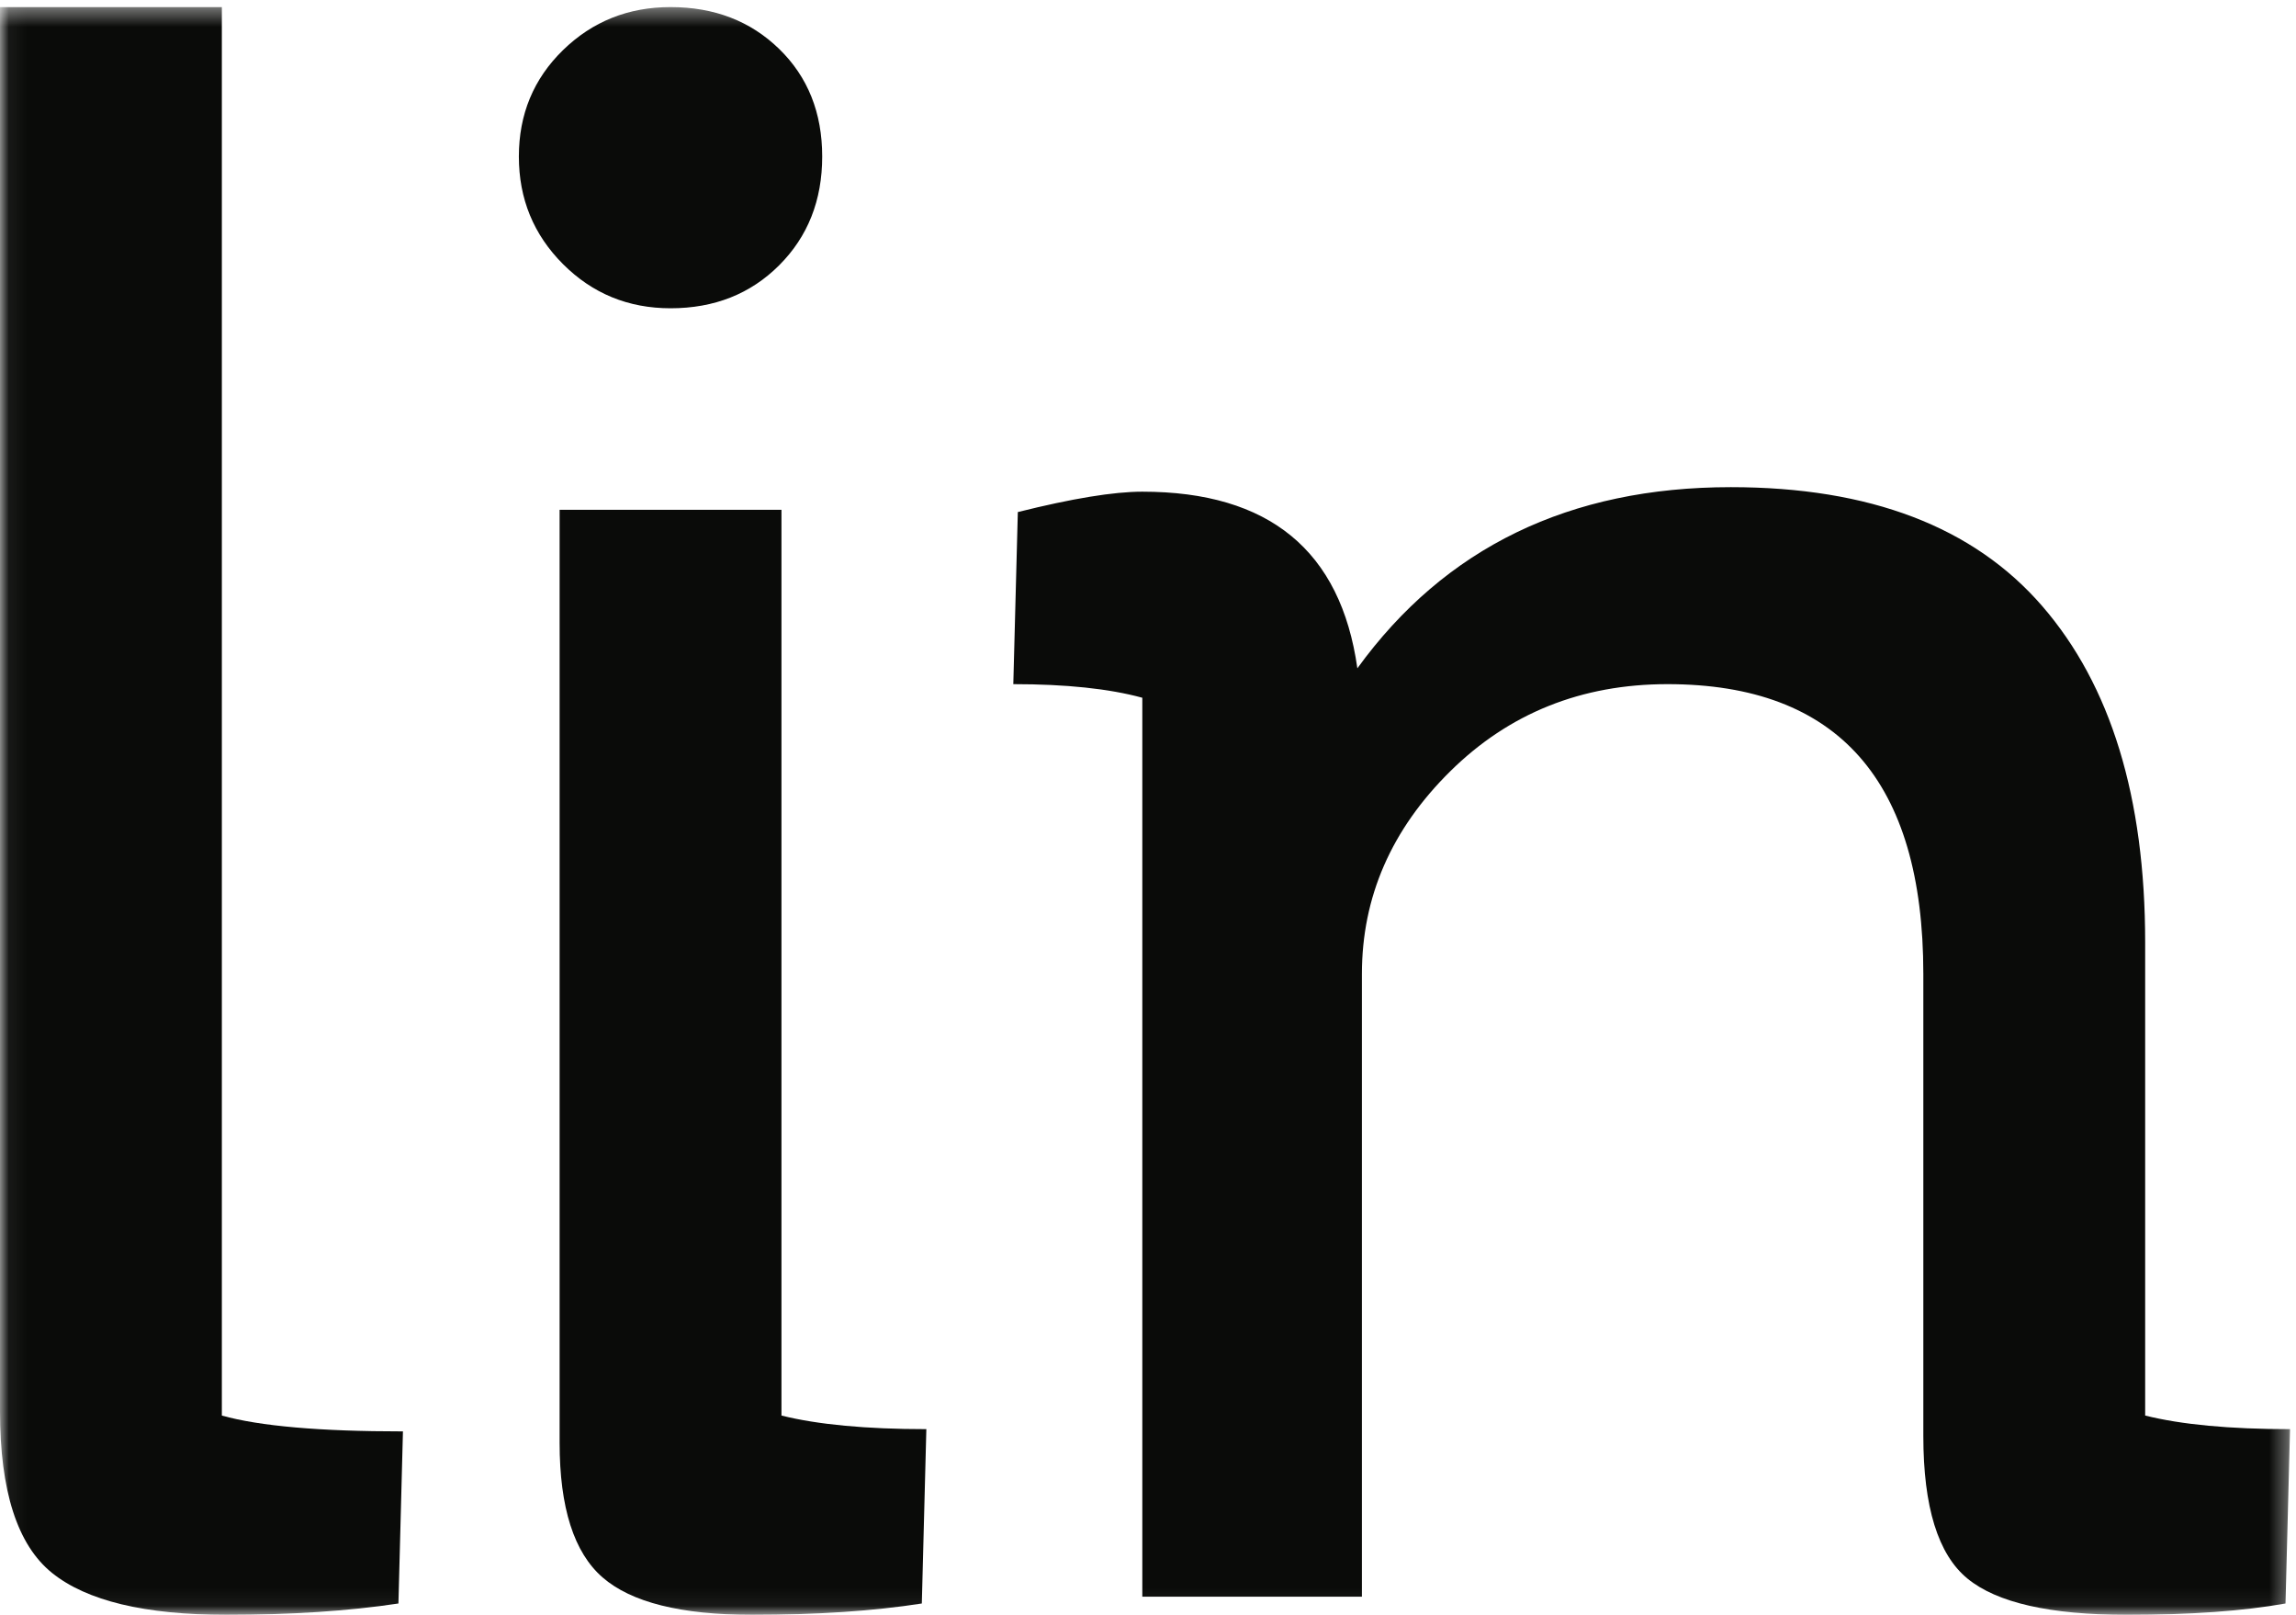 <?xml version="1.0" encoding="UTF-8"?> <svg xmlns="http://www.w3.org/2000/svg" xmlns:xlink="http://www.w3.org/1999/xlink" width="128px" height="90px" viewBox="0 0 128 90" version="1.1"><!-- Generator: Sketch 56.3 (81716) - https://sketch.com --><title>lin_logo_black_rgb</title><desc>Created with Sketch.</desc><defs><polygon id="path-1" points="0.06 0.395 127.668 0.395 127.668 89.94 0.06 89.94"></polygon></defs><g id="Page-1" stroke="none" stroke-width="1" fill="none" fill-rule="evenodd"><g id="Desktop-HD" transform="translate(-56, -88)"><g id="lin_logo_black_rgb" transform="translate(56, 88)"><mask id="mask-2" fill="white"><use xlink:href="#path-1"></use></mask><g id="Clip-2"></g><path d="M0,0.396 L12.368,0.396 L12.368,78.894 C14.472,79.483 17.837,79.777 22.464,79.777 L22.212,89.368 C19.436,89.789 16.238,89.999 12.621,89.999 C8.077,89.999 4.838,89.222 2.902,87.665 C0.968,86.108 0,83.101 0,78.642 L0,0.396" id="Fill-1" fill="#0A0B09" mask="url(#mask-2)"></path><path d="M43.566,78.893 C45.585,79.398 48.278,79.651 51.643,79.651 L51.391,89.368 C48.698,89.789 45.543,89.999 41.925,89.999 C37.971,89.999 35.194,89.306 33.596,87.917 C31.997,86.53 31.198,84.026 31.198,80.409 L31.198,28.413 L43.566,28.413 L43.566,78.893 Z M37.382,17.181 C35.026,17.181 33.028,16.361 31.387,14.72 C29.747,13.079 28.926,11.081 28.926,8.725 C28.926,6.369 29.747,4.392 31.387,2.793 C33.028,1.195 35.026,0.395 37.382,0.395 C39.822,0.395 41.841,1.174 43.44,2.73 C45.038,4.287 45.837,6.285 45.837,8.725 C45.837,11.165 45.038,13.184 43.44,14.783 C41.841,16.382 39.822,17.181 37.382,17.181 L37.382,17.181 Z" id="Fill-3" fill="#0A0B09" mask="url(#mask-2)"></path><path d="M127.668,79.651 L127.415,89.368 C125.061,89.789 122.116,90 118.581,90 C114.291,90 111.325,89.326 109.685,87.98 C108.043,86.634 107.224,83.984 107.224,80.029 L107.224,54.284 C107.224,43.515 102.469,38.13 92.962,38.13 C88.166,38.13 84.128,39.75 80.848,42.989 C77.566,46.228 75.925,49.993 75.925,54.284 L75.925,88.99 L63.683,88.99 L63.683,38.888 C61.832,38.382 59.434,38.13 56.491,38.13 L56.743,28.539 C59.771,27.782 62.086,27.403 63.683,27.403 C70.75,27.403 74.747,30.685 75.672,37.247 C80.552,30.516 87.493,27.151 96.495,27.151 C104.237,27.151 110.022,29.359 113.85,33.776 C117.677,38.193 119.591,44.441 119.591,52.518 L119.591,78.893 C121.611,79.399 124.302,79.651 127.668,79.651" id="Fill-4" fill="#0A0B09" mask="url(#mask-2)"></path></g></g></g></svg> 